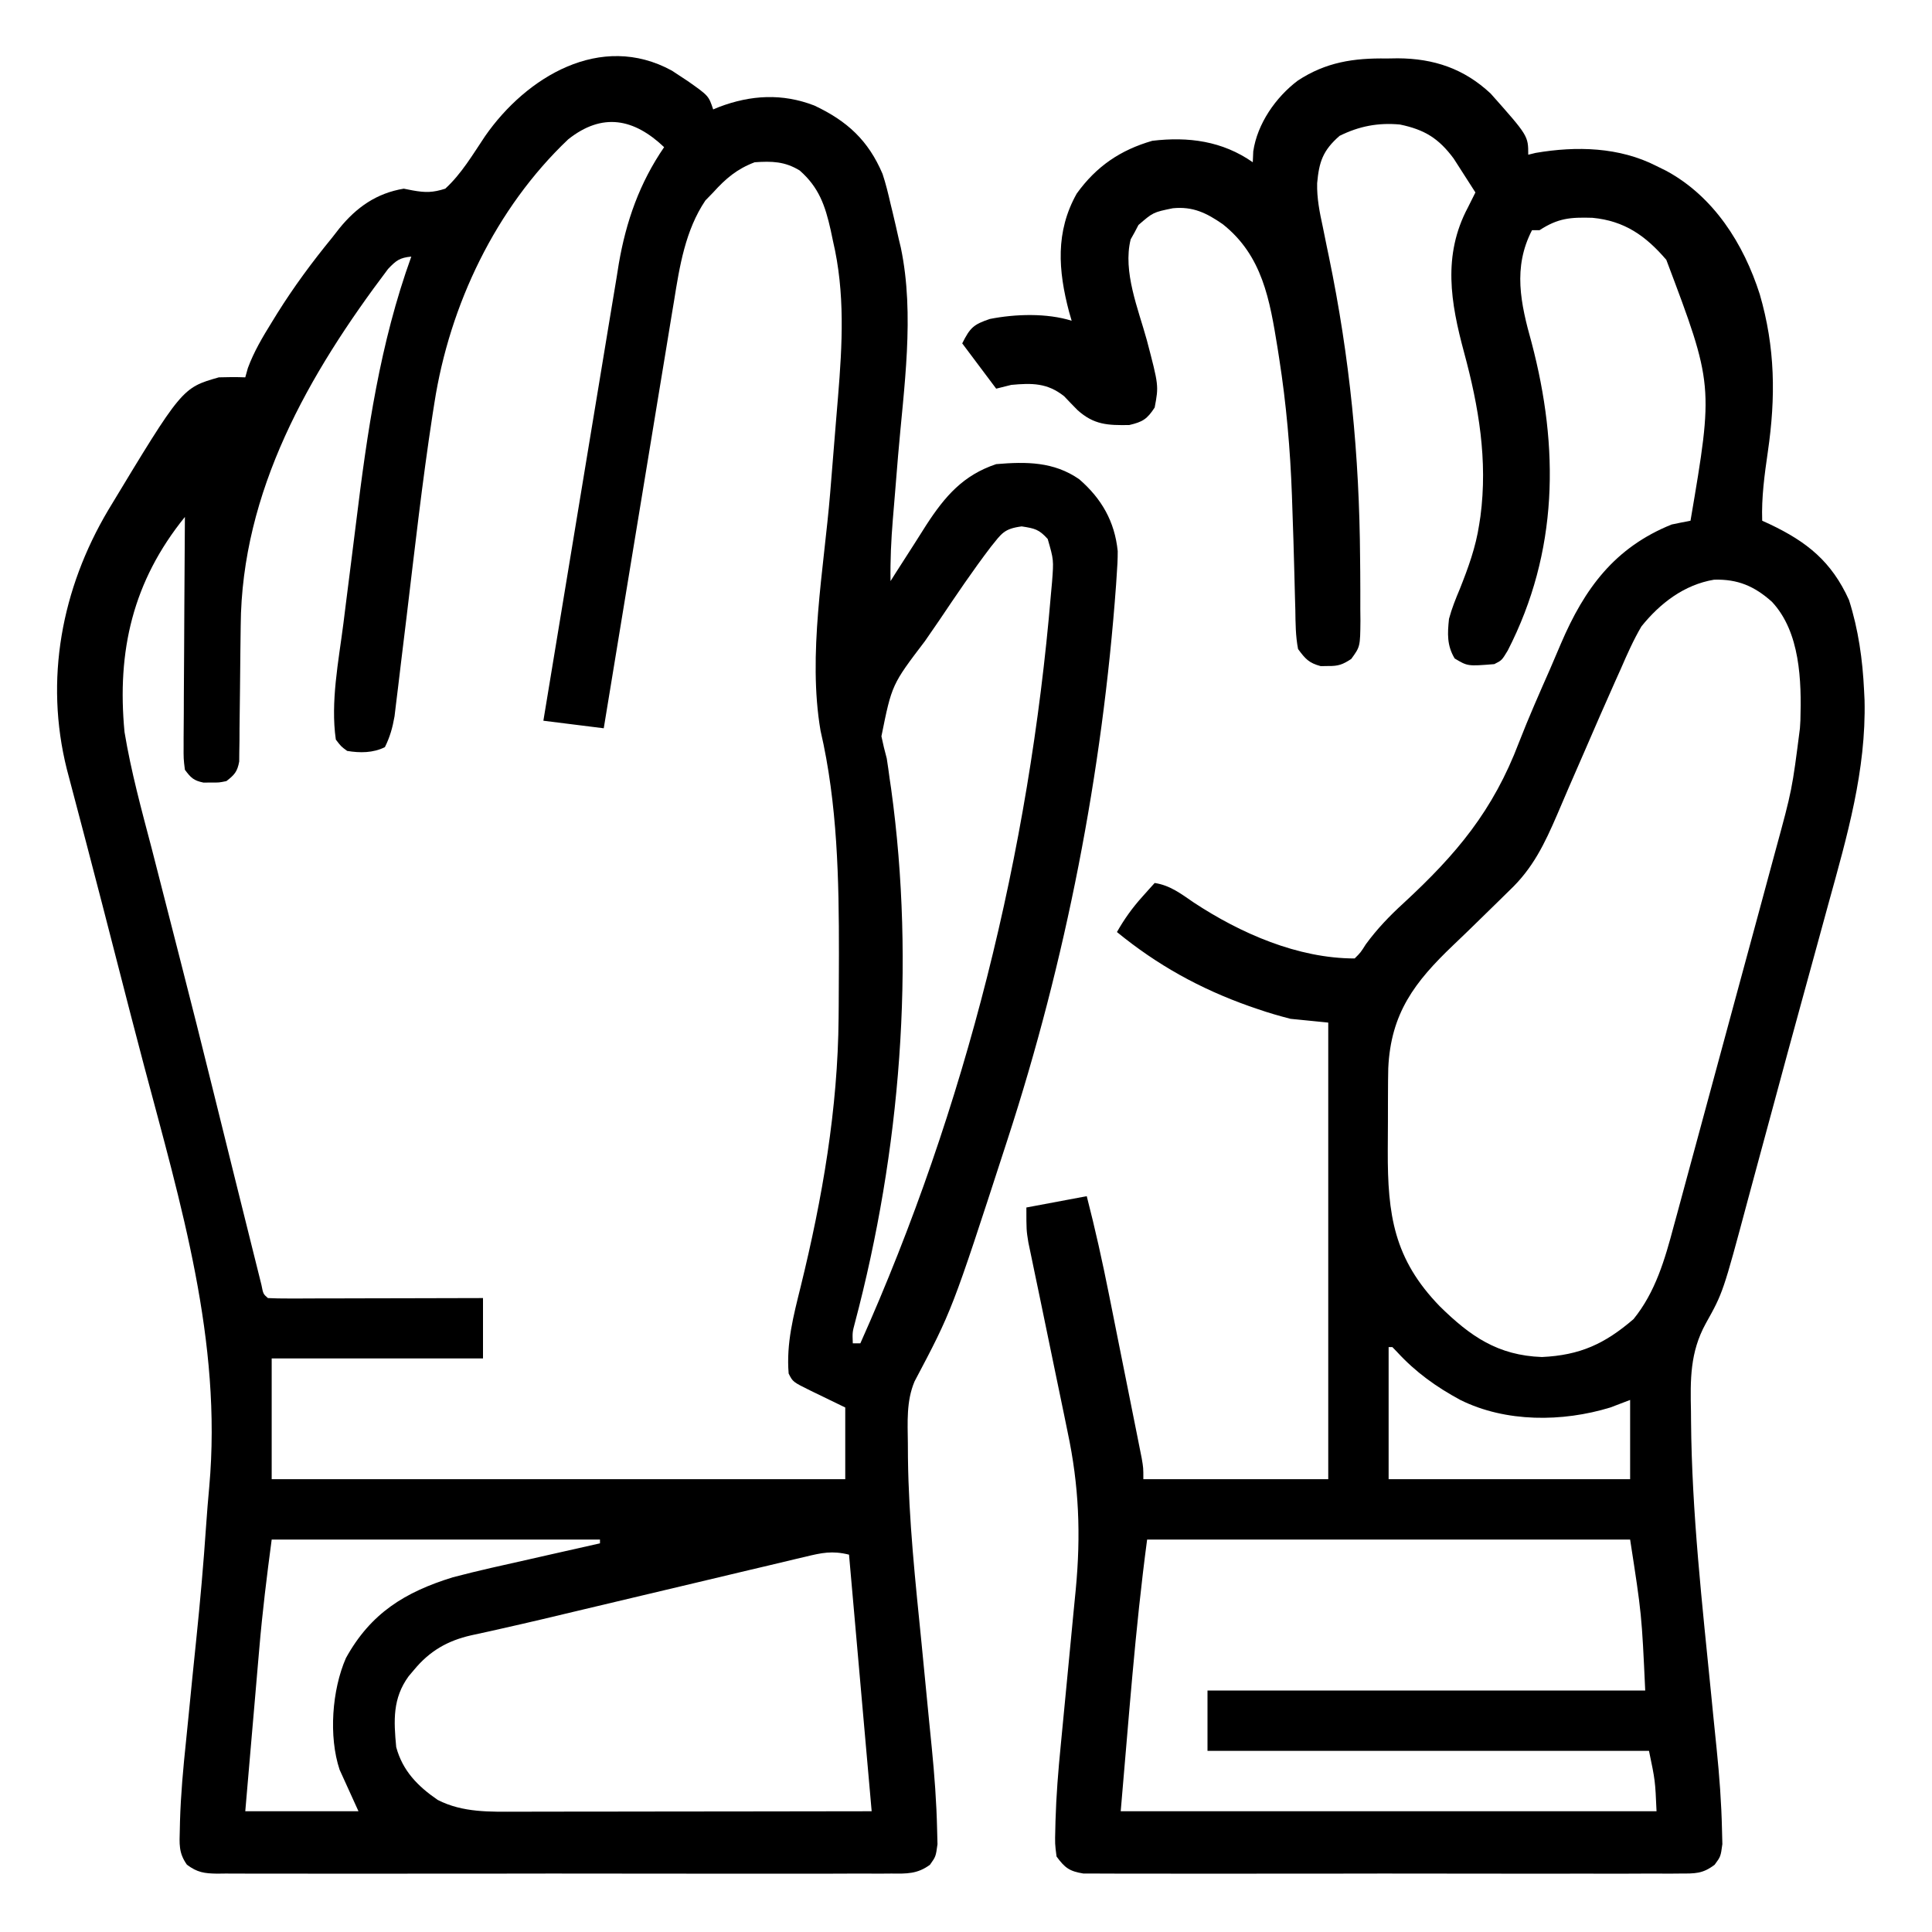 <?xml version="1.0" encoding="UTF-8"?>
<svg xmlns="http://www.w3.org/2000/svg" version="1.1" width="512" height="512">
  <path d="M0 0 C0.957 0.632 0.957 0.632 1.934 1.277 C2.685 1.771 3.437 2.265 4.211 2.773 C9.728 6.662 9.728 6.662 10.934 10.277 C11.717 9.953 11.717 9.953 12.516 9.621 C20.935 6.436 29.257 5.967 37.742 9.246 C46.413 13.326 52.042 18.466 55.824 27.375 C56.69 29.987 57.32 32.594 57.934 35.277 C58.101 35.962 58.269 36.647 58.442 37.352 C59.03 39.78 59.579 42.214 60.121 44.652 C60.3 45.399 60.48 46.146 60.665 46.915 C64.401 64.76 61.441 84.083 59.934 102.027 C59.646 105.52 59.36 109.012 59.078 112.505 C58.903 114.655 58.725 116.806 58.543 118.956 C58.095 124.42 57.842 129.795 57.934 135.277 C58.371 134.582 58.809 133.886 59.26 133.169 C60.917 130.554 62.59 127.951 64.275 125.353 C65.348 123.689 66.402 122.012 67.455 120.336 C72.383 112.773 77.198 107.189 85.934 104.277 C93.909 103.603 101.183 103.597 107.934 108.277 C113.845 113.392 117.35 119.465 118.14 127.33 C118.149 129.475 118.036 131.576 117.871 133.715 C117.817 134.551 117.762 135.388 117.706 136.25 C114.074 186.078 104.403 235.787 88.934 283.277 C88.726 283.918 88.518 284.559 88.304 285.219 C74.212 328.617 74.212 328.617 64.301 347.366 C62.084 352.606 62.471 358.163 62.527 363.758 C62.534 365.014 62.541 366.271 62.549 367.565 C62.747 384.114 64.536 400.576 66.179 417.03 C66.857 423.842 67.518 430.656 68.168 437.471 C68.394 439.804 68.63 442.136 68.866 444.469 C69.579 451.674 70.119 458.874 70.279 466.114 C70.312 467.396 70.344 468.677 70.378 469.998 C69.934 473.277 69.934 473.277 68.39 475.451 C65.062 477.925 62.179 477.834 58.19 477.785 C57.013 477.795 57.013 477.795 55.813 477.804 C53.181 477.82 50.55 477.807 47.918 477.795 C46.032 477.8 44.147 477.807 42.261 477.816 C37.137 477.834 32.013 477.827 26.889 477.815 C21.531 477.805 16.173 477.814 10.815 477.82 C1.817 477.827 -7.181 477.818 -16.18 477.799 C-26.589 477.777 -36.997 477.784 -47.406 477.806 C-56.337 477.824 -65.268 477.827 -74.198 477.816 C-79.535 477.81 -84.872 477.809 -90.208 477.823 C-95.225 477.834 -100.241 477.826 -105.258 477.803 C-107.101 477.798 -108.944 477.799 -110.787 477.808 C-113.3 477.819 -115.811 477.805 -118.323 477.785 C-119.422 477.799 -119.422 477.799 -120.543 477.812 C-123.932 477.76 -125.771 477.497 -128.523 475.452 C-130.77 472.287 -130.51 469.923 -130.412 466.077 C-130.397 465.372 -130.381 464.668 -130.365 463.942 C-130.159 456.845 -129.514 449.789 -128.77 442.732 C-128.525 440.391 -128.293 438.05 -128.064 435.708 C-127.414 429.059 -126.752 422.411 -126.057 415.767 C-125.009 405.682 -124.127 395.599 -123.437 385.483 C-123.204 382.076 -122.927 378.678 -122.611 375.277 C-119.165 336.685 -130.138 300.474 -139.934 263.549 C-142.266 254.751 -144.534 245.937 -146.798 237.121 C-149.563 226.355 -152.336 215.59 -155.159 204.839 C-155.357 204.087 -155.554 203.336 -155.757 202.561 C-156.679 199.052 -157.603 195.543 -158.53 192.035 C-159.012 190.206 -159.012 190.206 -159.504 188.34 C-159.783 187.283 -160.062 186.226 -160.35 185.138 C-166.309 161.347 -161.724 137.28 -149.411 116.504 C-129.824 84.065 -129.824 84.065 -120.066 81.277 C-117.734 81.201 -115.398 81.186 -113.066 81.277 C-112.84 80.464 -112.613 79.651 -112.379 78.812 C-110.751 74.428 -108.522 70.681 -106.066 66.715 C-105.579 65.924 -105.093 65.133 -104.591 64.319 C-100.176 57.26 -95.339 50.718 -90.066 44.277 C-89.44 43.474 -88.813 42.671 -88.168 41.844 C-83.625 36.242 -78.307 32.477 -71.066 31.277 C-69.891 31.507 -69.891 31.507 -68.691 31.742 C-65.322 32.349 -63.355 32.333 -60.066 31.277 C-55.768 27.351 -52.729 22.15 -49.505 17.347 C-38.634 1.712 -18.891 -10.348 0 0 Z M-27.508 18.219 C-46.716 36.465 -58.906 62.086 -62.941 88.035 C-63.192 89.627 -63.192 89.627 -63.448 91.251 C-66.163 108.942 -68.156 126.743 -70.29 144.512 C-70.775 148.548 -71.267 152.584 -71.763 156.619 C-72.037 158.87 -72.304 161.122 -72.57 163.375 C-72.739 164.749 -72.907 166.123 -73.077 167.497 C-73.22 168.69 -73.363 169.882 -73.511 171.111 C-74.037 174.111 -74.713 176.554 -76.066 179.277 C-79.182 180.835 -82.671 180.842 -86.066 180.277 C-87.67 179.105 -87.67 179.105 -89.066 177.277 C-90.514 167.286 -88.325 156.422 -87.055 146.465 C-86.842 144.763 -86.63 143.06 -86.418 141.358 C-85.974 137.804 -85.523 134.251 -85.069 130.698 C-84.609 127.1 -84.158 123.5 -83.716 119.9 C-80.745 95.695 -77.385 72.321 -69.066 49.277 C-72.121 49.569 -73.074 50.286 -75.223 52.551 C-96.299 80.442 -114.025 111.465 -114.277 147.086 C-114.305 149.318 -114.334 151.551 -114.363 153.783 C-114.405 157.268 -114.442 160.753 -114.468 164.238 C-114.495 167.625 -114.541 171.012 -114.59 174.398 C-114.593 175.445 -114.596 176.492 -114.6 177.571 C-114.616 178.539 -114.633 179.508 -114.65 180.506 C-114.658 181.357 -114.666 182.208 -114.674 183.086 C-115.151 185.753 -115.943 186.644 -118.066 188.277 C-120.004 188.676 -120.004 188.676 -122.066 188.652 C-122.747 188.66 -123.428 188.668 -124.129 188.676 C-126.738 188.139 -127.474 187.417 -129.066 185.277 C-129.427 182.373 -129.427 182.373 -129.407 178.786 C-129.407 178.132 -129.408 177.479 -129.408 176.805 C-129.406 174.646 -129.383 172.487 -129.359 170.328 C-129.354 168.83 -129.35 167.332 -129.347 165.835 C-129.335 161.894 -129.306 157.953 -129.272 154.013 C-129.242 149.991 -129.228 145.969 -129.213 141.947 C-129.181 134.057 -129.13 126.167 -129.066 118.277 C-142.859 135.306 -147.12 153.778 -145.066 175.277 C-143.346 185.714 -140.546 195.938 -137.857 206.158 C-136.831 210.084 -135.836 214.017 -134.838 217.949 C-133.364 223.748 -131.881 229.544 -130.386 235.338 C-127.417 246.85 -124.534 258.382 -121.676 269.922 C-121.236 271.696 -120.796 273.469 -120.356 275.243 C-119.495 278.717 -118.633 282.191 -117.772 285.665 C-117.349 287.369 -116.927 289.073 -116.504 290.777 C-116.294 291.623 -116.084 292.469 -115.868 293.34 C-114.664 298.192 -113.457 303.043 -112.244 307.893 C-111.876 309.368 -111.509 310.843 -111.143 312.319 C-110.645 314.329 -110.142 316.337 -109.638 318.346 C-109.357 319.473 -109.076 320.601 -108.787 321.763 C-108.31 324.196 -108.31 324.196 -107.066 325.277 C-105.286 325.371 -103.503 325.395 -101.72 325.391 C-100.579 325.391 -99.438 325.391 -98.263 325.391 C-96.4 325.383 -96.4 325.383 -94.5 325.375 C-93.236 325.374 -91.972 325.372 -90.67 325.371 C-87.305 325.366 -83.94 325.357 -80.575 325.346 C-77.143 325.336 -73.711 325.331 -70.279 325.326 C-63.542 325.315 -56.804 325.298 -50.066 325.277 C-50.066 330.557 -50.066 335.837 -50.066 341.277 C-68.546 341.277 -87.026 341.277 -106.066 341.277 C-106.066 351.837 -106.066 362.397 -106.066 373.277 C-55.906 373.277 -5.746 373.277 45.934 373.277 C45.934 367.007 45.934 360.737 45.934 354.277 C41.374 352.057 41.374 352.057 36.809 349.85 C32.045 347.5 32.045 347.5 30.934 345.277 C30.273 337.257 32.219 329.955 34.125 322.238 C39.868 298.87 43.985 275.109 44.172 250.988 C44.181 249.938 44.191 248.887 44.201 247.805 C44.225 244.421 44.238 241.037 44.246 237.652 C44.25 236.5 44.253 235.348 44.257 234.161 C44.282 214.431 43.881 194.259 39.388 174.932 C35.943 154.823 40.265 132.156 41.934 111.965 C42.436 105.86 42.933 99.754 43.421 93.648 C43.614 91.246 43.816 88.845 44.019 86.444 C45.161 72.513 45.915 58.874 42.684 45.152 C42.479 44.178 42.274 43.203 42.062 42.199 C40.612 35.748 38.957 30.934 33.871 26.465 C29.907 24.035 26.491 23.968 21.934 24.277 C17.223 26.067 14.294 28.564 10.934 32.277 C10.253 32.979 9.572 33.68 8.871 34.402 C3.548 42.301 2.029 51.853 0.552 61.093 C0.346 62.323 0.141 63.554 -0.071 64.821 C-0.626 68.158 -1.171 71.497 -1.712 74.836 C-2.283 78.339 -2.865 81.84 -3.446 85.342 C-4.542 91.956 -5.627 98.571 -6.708 105.188 C-7.94 112.727 -9.184 120.265 -10.43 127.802 C-12.989 143.292 -15.532 158.784 -18.066 174.277 C-23.346 173.617 -28.626 172.957 -34.066 172.277 C-31.301 155.419 -28.52 138.563 -25.72 121.71 C-24.42 113.884 -23.125 106.057 -21.843 98.227 C-20.724 91.398 -19.596 84.57 -18.456 77.744 C-17.853 74.134 -17.255 70.525 -16.669 66.913 C-16.013 62.865 -15.334 58.822 -14.654 54.779 C-14.466 53.6 -14.278 52.422 -14.085 51.208 C-12.151 39.925 -8.561 29.741 -2.066 20.277 C-10.063 12.681 -18.433 11.002 -27.508 18.219 Z M84.542 126.168 C79.736 132.47 75.315 139.037 70.89 145.608 C69.629 147.47 68.353 149.322 67.064 151.164 C58.281 162.711 58.281 162.711 55.52 176.398 C55.929 178.372 56.397 180.335 56.934 182.277 C57.208 184.033 57.46 185.792 57.688 187.555 C57.82 188.452 57.953 189.35 58.089 190.275 C64.555 237.002 60.542 286.389 48.484 331.869 C47.822 334.353 47.822 334.353 47.934 337.277 C48.594 337.277 49.254 337.277 49.934 337.277 C77.906 274.702 94.687 207.111 100.434 138.84 C100.535 137.733 100.637 136.626 100.741 135.485 C101.182 129.654 101.182 129.654 99.59 124.117 C97.279 121.551 96.151 121.311 92.684 120.777 C87.976 121.405 87.384 122.656 84.542 126.168 Z M-106.066 389.277 C-107.355 398.944 -108.534 408.51 -109.355 418.211 C-109.464 419.455 -109.572 420.699 -109.683 421.98 C-110.023 425.892 -110.357 429.803 -110.691 433.715 C-110.922 436.393 -111.155 439.07 -111.387 441.748 C-111.951 448.257 -112.508 454.767 -113.066 461.277 C-103.166 461.277 -93.266 461.277 -83.066 461.277 C-84.716 457.647 -86.366 454.017 -88.066 450.277 C-91.003 441.467 -90.088 429.105 -86.387 420.668 C-79.831 408.798 -70.77 403.196 -58.066 399.277 C-51.382 397.512 -44.625 396.037 -37.879 394.527 C-36.05 394.113 -34.221 393.697 -32.393 393.281 C-27.952 392.272 -23.51 391.272 -19.066 390.277 C-19.066 389.947 -19.066 389.617 -19.066 389.277 C-47.776 389.277 -76.486 389.277 -106.066 389.277 Z M35.377 393.829 C34.242 394.094 34.242 394.094 33.084 394.365 C30.574 394.955 28.069 395.557 25.562 396.16 C23.803 396.576 22.043 396.992 20.282 397.406 C15.631 398.504 10.983 399.614 6.334 400.725 C1.684 401.835 -2.97 402.935 -7.623 404.035 C-12.994 405.306 -18.364 406.579 -23.731 407.863 C-30.859 409.569 -37.984 411.274 -45.137 412.87 C-46.122 413.093 -47.106 413.315 -48.12 413.545 C-49.808 413.924 -51.497 414.294 -53.189 414.651 C-59.465 416.073 -64.212 418.816 -68.316 423.777 C-68.796 424.345 -69.275 424.912 -69.77 425.496 C-74.04 431.362 -73.735 437.215 -73.066 444.277 C-71.37 450.564 -67.344 454.659 -62.066 458.277 C-55.404 461.69 -48.141 461.418 -40.838 461.391 C-39.316 461.391 -39.316 461.391 -37.762 461.391 C-34.418 461.391 -31.074 461.383 -27.73 461.375 C-25.407 461.373 -23.084 461.372 -20.761 461.371 C-14.655 461.367 -8.55 461.357 -2.444 461.346 C4.887 461.334 12.217 461.329 19.548 461.324 C30.676 461.314 41.805 461.295 52.934 461.277 C50.954 438.837 48.974 416.397 46.934 393.277 C42.51 392.171 39.665 392.781 35.377 393.829 Z " fill="#000000" transform="translate(178.066,18.723)"></path>
  <path d="M0 0 C0.968 -0.015 1.936 -0.031 2.934 -0.047 C12.489 0.004 20.503 2.702 27.539 9.293 C37.5 20.504 37.5 20.504 37.5 25.5 C38.147 25.341 38.794 25.183 39.461 25.02 C50.273 23.171 61.642 23.453 71.5 28.5 C72.36 28.924 73.22 29.348 74.105 29.785 C86.666 36.607 94.569 49.083 98.855 62.484 C102.962 76.595 103.106 89.736 101 104.188 C100.114 110.339 99.291 116.278 99.5 122.5 C100.141 122.791 100.781 123.083 101.441 123.383 C111.37 128.088 117.879 133.303 122.5 143.5 C124.992 151.315 126.115 159.325 126.5 167.5 C126.541 168.335 126.582 169.171 126.625 170.031 C127.074 188.65 122.001 206.082 117.095 223.843 C116.086 227.502 115.089 231.165 114.091 234.827 C112.632 240.171 111.167 245.514 109.696 250.856 C107.361 259.34 105.056 267.833 102.771 276.331 C101.373 281.527 99.964 286.72 98.551 291.911 C97.592 295.435 96.638 298.96 95.695 302.487 C89.118 327.053 89.118 327.053 84.535 335.258 C80.348 342.899 80.442 350.098 80.625 358.562 C80.631 359.403 80.637 360.244 80.644 361.11 C80.846 385.404 83.608 409.684 86.008 433.84 C86.171 435.493 86.333 437.146 86.496 438.799 C86.799 441.874 87.112 444.948 87.433 448.021 C88.154 455.107 88.689 462.185 88.846 469.308 C88.895 471.237 88.895 471.237 88.944 473.205 C88.5 476.5 88.5 476.5 86.899 478.674 C83.686 481.119 81.686 481.003 77.668 481.008 C76.638 481.017 76.638 481.017 75.587 481.027 C73.287 481.043 70.988 481.03 68.688 481.018 C67.038 481.023 65.389 481.03 63.74 481.039 C59.26 481.057 54.781 481.05 50.302 481.037 C45.617 481.027 40.931 481.037 36.246 481.043 C28.378 481.05 20.509 481.041 12.641 481.021 C3.541 481 -5.559 481.007 -14.659 481.029 C-22.469 481.047 -30.279 481.05 -38.089 481.039 C-42.755 481.033 -47.42 481.032 -52.086 481.045 C-56.473 481.057 -60.859 481.049 -65.245 481.026 C-66.856 481.02 -68.467 481.022 -70.078 481.031 C-72.275 481.042 -74.471 481.028 -76.668 481.008 C-78.513 481.006 -78.513 481.006 -80.395 481.003 C-84.103 480.402 -85.297 479.497 -87.5 476.5 C-87.937 473.155 -87.937 473.155 -87.832 469.219 C-87.816 468.513 -87.8 467.807 -87.784 467.079 C-87.592 460.371 -87.054 453.69 -86.389 447.013 C-86.18 444.917 -85.981 442.82 -85.784 440.722 C-85.364 436.272 -84.933 431.824 -84.5 427.375 C-83.997 422.2 -83.5 417.025 -83.013 411.849 C-82.819 409.812 -82.617 407.775 -82.415 405.738 C-81.041 391.233 -81.542 378.231 -84.562 364.031 C-84.878 362.496 -85.192 360.961 -85.504 359.426 C-86.321 355.428 -87.153 351.433 -87.99 347.439 C-89.332 341.022 -90.653 334.6 -91.969 328.177 C-92.429 325.948 -92.897 323.72 -93.365 321.493 C-93.649 320.124 -93.932 318.754 -94.215 317.385 C-94.464 316.197 -94.712 315.009 -94.969 313.785 C-95.5 310.5 -95.5 310.5 -95.5 304.5 C-90.22 303.51 -84.94 302.52 -79.5 301.5 C-77.261 310.188 -75.333 318.893 -73.582 327.691 C-73.317 329.012 -73.053 330.333 -72.788 331.654 C-72.239 334.394 -71.692 337.135 -71.147 339.875 C-70.448 343.386 -69.744 346.896 -69.038 350.406 C-68.493 353.121 -67.951 355.836 -67.409 358.552 C-67.025 360.475 -66.639 362.397 -66.253 364.32 C-66.022 365.482 -65.792 366.645 -65.554 367.842 C-65.35 368.865 -65.146 369.888 -64.935 370.942 C-64.5 373.5 -64.5 373.5 -64.5 376.5 C-48.33 376.5 -32.16 376.5 -15.5 376.5 C-15.5 336.57 -15.5 296.64 -15.5 255.5 C-18.8 255.17 -22.1 254.84 -25.5 254.5 C-28.46 253.732 -31.251 252.934 -34.125 251.938 C-34.893 251.674 -35.661 251.411 -36.452 251.14 C-49.496 246.513 -60.792 240.261 -71.5 231.5 C-69.546 228.067 -67.451 225.124 -64.812 222.188 C-63.879 221.141 -63.879 221.141 -62.926 220.074 C-62.455 219.555 -61.985 219.035 -61.5 218.5 C-57.407 219.109 -54.456 221.407 -51.125 223.688 C-38.766 231.829 -23.579 238.5 -8.5 238.5 C-6.918 236.926 -6.918 236.926 -5.543 234.746 C-2.562 230.676 0.735 227.241 4.449 223.848 C18.504 210.861 28.163 199.38 35.062 181.204 C37.618 174.621 40.478 168.171 43.322 161.708 C44.286 159.498 45.227 157.28 46.165 155.059 C52.418 140.439 60.41 129.589 75.5 123.5 C77.163 123.148 78.829 122.812 80.5 122.5 C86.612 86.543 86.612 86.543 74.094 53.363 C68.633 46.979 62.993 43.015 54.5 42.219 C48.712 42.049 45.416 42.291 40.5 45.5 C39.84 45.5 39.18 45.5 38.5 45.5 C33.375 55.409 35.484 64.916 38.375 75.25 C45.743 103.171 45.49 130.703 32.086 156.867 C30.5 159.5 30.5 159.5 28.5 160.5 C21.448 161.069 21.448 161.069 18 159 C15.928 155.547 16.088 152.395 16.5 148.5 C17.235 145.752 18.273 143.181 19.375 140.562 C21.611 134.929 23.592 129.523 24.5 123.5 C24.61 122.79 24.719 122.079 24.832 121.348 C26.791 106.486 24.389 92.266 20.499 77.915 C16.929 64.697 14.773 52.168 21.5 39.5 C21.874 38.752 22.248 38.005 22.633 37.234 C22.919 36.662 23.205 36.09 23.5 35.5 C22.281 33.577 21.05 31.662 19.812 29.75 C19.128 28.683 18.444 27.615 17.738 26.516 C13.76 21.155 10.021 18.849 3.5 17.5 C-2.287 16.964 -7.309 17.934 -12.5 20.5 C-16.971 24.412 -17.928 27.423 -18.442 33.054 C-18.536 37.03 -17.797 40.711 -16.953 44.582 C-16.6 46.32 -16.247 48.058 -15.895 49.797 C-15.707 50.696 -15.52 51.595 -15.327 52.521 C-9.782 79.358 -7.246 105.106 -7.062 132.5 C-7.05 133.657 -7.038 134.814 -7.025 136.006 C-6.995 139.317 -6.995 142.626 -7.004 145.938 C-6.987 147.446 -6.987 147.446 -6.97 148.986 C-7.038 155.864 -7.038 155.864 -9.406 159.127 C-11.664 160.607 -12.823 161.042 -15.5 161 C-16.49 161.015 -16.49 161.015 -17.5 161.031 C-20.612 160.205 -21.576 159.12 -23.5 156.5 C-24.164 153.055 -24.175 149.622 -24.223 146.121 C-24.253 145.089 -24.284 144.058 -24.315 142.995 C-24.379 140.787 -24.435 138.579 -24.484 136.37 C-24.615 130.648 -24.813 124.928 -25.012 119.207 C-25.05 118.089 -25.087 116.972 -25.126 115.82 C-25.562 103.621 -26.613 91.566 -28.5 79.5 C-28.647 78.556 -28.794 77.612 -28.945 76.639 C-30.995 64.02 -32.913 52.265 -43.461 43.91 C-47.745 40.947 -51.34 39.164 -56.688 39.688 C-61.911 40.76 -61.911 40.76 -65.801 44.129 C-66.135 44.767 -66.469 45.405 -66.812 46.062 C-67.333 46.993 -67.333 46.993 -67.863 47.941 C-69.993 56.5 -65.831 66.411 -63.584 74.617 C-60.41 86.697 -60.41 86.697 -61.5 92.5 C-63.502 95.574 -64.68 96.309 -68.234 97.137 C-73.925 97.233 -77.59 97.096 -81.938 93.188 C-83.139 91.972 -84.328 90.744 -85.5 89.5 C-89.946 85.966 -94.026 85.991 -99.5 86.5 C-101.48 86.995 -101.48 86.995 -103.5 87.5 C-106.47 83.54 -109.44 79.58 -112.5 75.5 C-110.406 71.312 -109.491 70.488 -105.191 69.031 C-98.438 67.698 -90.098 67.434 -83.5 69.5 C-83.728 68.712 -83.956 67.925 -84.191 67.113 C-87.069 56.209 -87.853 45.912 -82.148 35.789 C-76.94 28.557 -70.584 24.261 -62.125 21.812 C-52.581 20.676 -43.558 21.86 -35.5 27.5 C-35.459 26.551 -35.417 25.602 -35.375 24.625 C-34.304 17.289 -29.421 10.262 -23.554 5.849 C-16.119 0.965 -8.737 -0.14 0 0 Z M67.5 150.5 C65.382 154.101 63.724 157.857 62.062 161.688 C61.567 162.79 61.071 163.893 60.56 165.029 C57.811 171.165 55.137 177.332 52.467 183.503 C51.062 186.746 49.647 189.984 48.231 193.223 C47.207 195.581 46.201 197.947 45.196 200.313 C41.851 208.078 38.736 214.626 32.5 220.5 C31.53 221.45 30.562 222.401 29.595 223.354 C27.365 225.545 25.129 227.729 22.887 229.908 C22.021 230.749 22.021 230.749 21.138 231.608 C19.964 232.743 18.785 233.875 17.601 235.001 C7.43 244.706 1.075 252.991 0.404 267.594 C0.353 269.799 0.335 272.002 0.332 274.207 C0.329 275.013 0.325 275.819 0.322 276.65 C0.317 278.345 0.315 280.04 0.315 281.735 C0.313 284.295 0.294 286.855 0.275 289.416 C0.216 306.447 1.883 318.138 14.062 330.688 C22.156 338.648 29.435 343.703 41.125 344.125 C51.25 343.65 57.774 340.634 65.395 334.086 C71.212 326.941 73.719 318.228 76.049 309.464 C76.367 308.303 76.685 307.142 77.012 305.946 C77.873 302.793 78.725 299.638 79.572 296.481 C80.467 293.155 81.373 289.832 82.278 286.509 C83.796 280.929 85.307 275.347 86.812 269.763 C88.733 262.632 90.667 255.505 92.605 248.379 C94.283 242.208 95.956 236.036 97.628 229.864 C97.984 228.55 98.34 227.236 98.697 225.922 C99.871 221.591 101.042 217.258 102.209 212.925 C102.499 211.856 102.789 210.787 103.088 209.685 C107.421 193.794 107.421 193.794 109.5 177.5 C109.541 176.81 109.582 176.121 109.625 175.41 C109.937 164.943 109.593 152.012 102.082 143.984 C97.438 139.83 93.015 137.936 86.742 138.125 C78.825 139.449 72.423 144.375 67.5 150.5 Z M0.5 341.5 C0.5 353.05 0.5 364.6 0.5 376.5 C21.62 376.5 42.74 376.5 64.5 376.5 C64.5 369.57 64.5 362.64 64.5 355.5 C62.767 356.16 61.035 356.82 59.25 357.5 C46.55 361.386 31.534 361.482 19.5 355.5 C13.096 352.041 7.672 348.151 2.742 342.785 C2.332 342.361 1.922 341.937 1.5 341.5 C1.17 341.5 0.84 341.5 0.5 341.5 Z M-63.5 392.5 C-66.687 416.402 -68.393 440.479 -70.5 464.5 C-23.64 464.5 23.22 464.5 71.5 464.5 C71.144 456.37 71.144 456.37 69.5 448.5 C30.89 448.5 -7.72 448.5 -47.5 448.5 C-47.5 443.22 -47.5 437.94 -47.5 432.5 C-9.22 432.5 29.06 432.5 68.5 432.5 C67.569 412.323 67.569 412.323 64.5 392.5 C22.26 392.5 -19.98 392.5 -63.5 392.5 Z " fill="#000000" transform="translate(367.5,15.5)"></path>
</svg>
